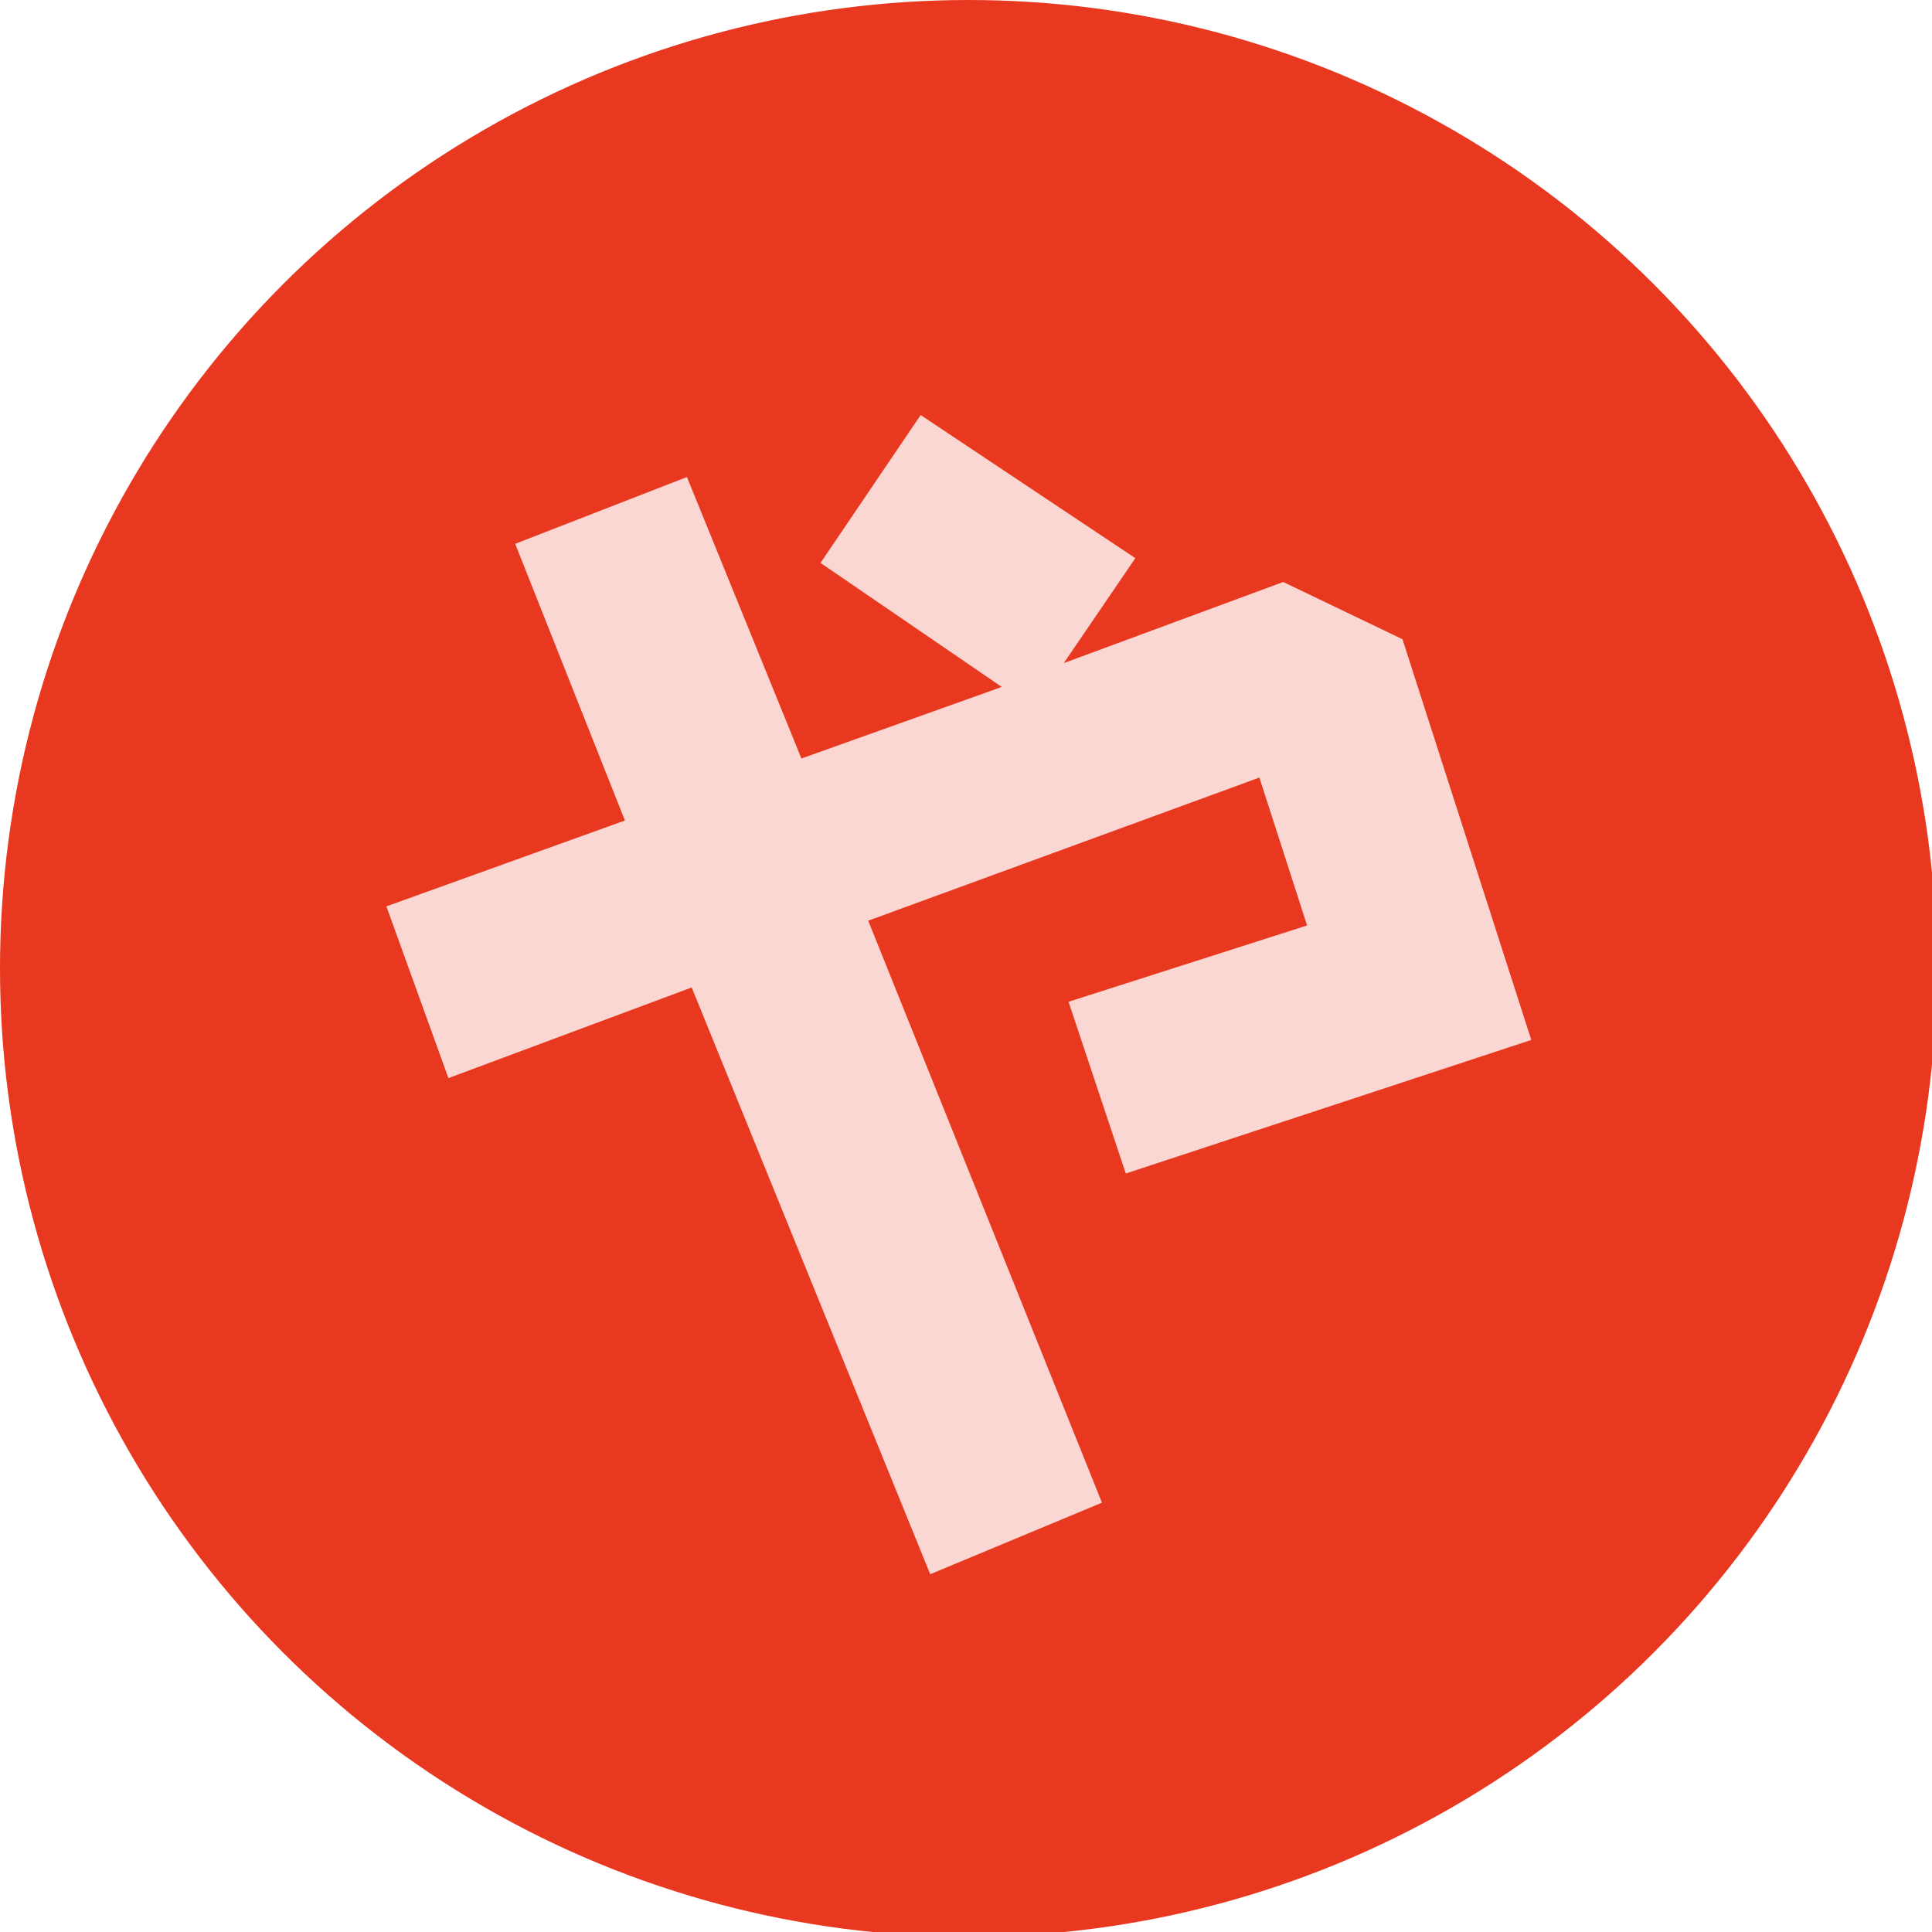 <?xml version="1.0" encoding="utf-8"?>
<!-- Generator: Adobe Illustrator 19.0.0, SVG Export Plug-In . SVG Version: 6.00 Build 0)  -->
<svg version="1.1" id="レイヤー_1" xmlns="http://www.w3.org/2000/svg" xmlns:xlink="http://www.w3.org/1999/xlink" x="0px"
	 y="0px" viewBox="0 0 40.5 40.5" enable-background="new 0 0 40.5 40.5" xml:space="preserve">
<circle fill="#E83820" cx="20.3" cy="20.3" r="20.3"/>
<g>
	<path fill="#FAD7D2" d="M23.6,24.6L22.4,21l5-1.6l-1-3.1l-8.2,3l4.9,12.2L19.5,33l-5-12.3l-5.1,1.9L8.1,19l5-1.8l-2.3-5.8l3.6-1.4
		l2.4,5.9l4.2-1.5l-3.8-2.6l2.1-3.1l4.5,3l-1.5,2.2l4.6-1.7l2.5,1.2l2.7,8.4L23.6,24.6z"/>
</g>
</svg>
